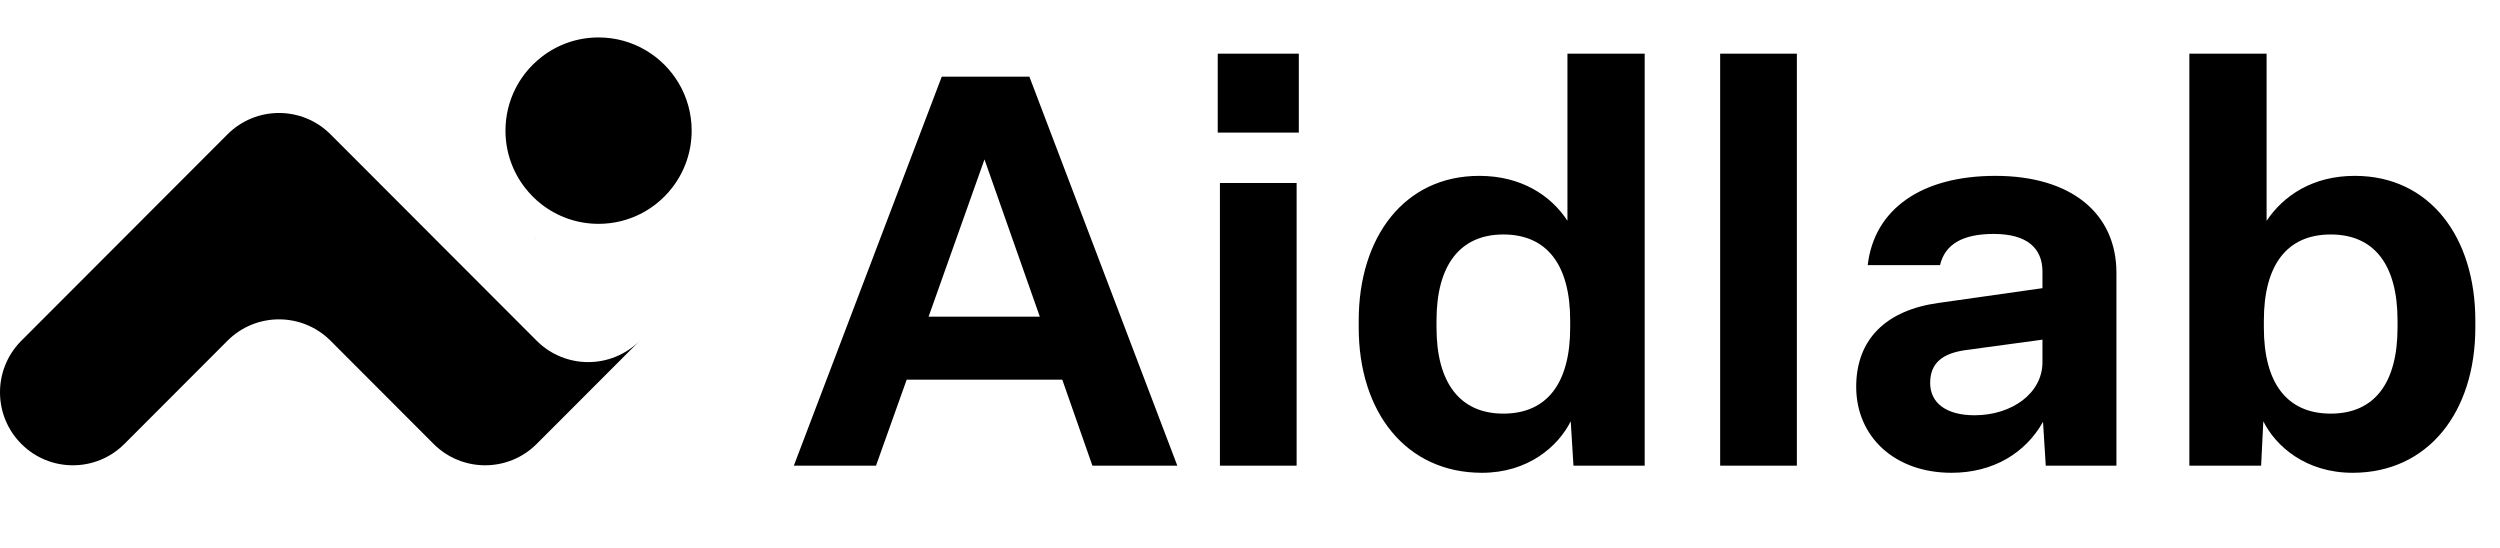<svg width="2738" height="600" viewBox="0 0 2738 600" fill="none" xmlns="http://www.w3.org/2000/svg">
<path d="M1289.4 510H1196.4L1163.4 415.8H993L959.4 510H869.4L1031.4 84H1127.4L1289.4 510ZM1078.2 174.6L1017 346.8H1138.8L1078.2 174.6ZM1422.46 145.2H1333.66V58.8H1422.46V145.2ZM1420.06 510H1336.06V200.4H1420.06V510ZM1623.06 517.8C1539.66 517.8 1488.06 451.2 1488.06 358.8V351C1488.06 259.8 1537.86 192.6 1620.06 192.6C1666.26 192.6 1698.66 214.2 1716.66 241.8V58.8H1801.26V510H1723.26L1720.26 461.4C1706.46 489 1673.46 517.8 1623.06 517.8ZM1646.46 453C1694.46 453 1719.66 419.4 1719.66 358.8V351C1719.66 290.4 1694.46 256.8 1646.46 256.8C1599.06 256.8 1573.26 290.4 1573.26 351V358.8C1573.26 419.4 1599.06 453 1646.46 453ZM1967.92 510H1883.92V58.8H1967.92V510ZM2137.31 517.8C2074.91 517.8 2032.91 478.2 2032.91 423.6C2032.91 370.8 2066.51 339.6 2122.91 331.8L2236.91 315.6V297.6C2236.91 271.8 2220.11 256.2 2183.51 256.2C2149.31 256.2 2130.11 267.6 2124.71 290.4H2045.51C2052.71 228.6 2104.91 192.6 2185.31 192.6C2268.71 192.6 2317.91 234 2317.91 298.8V510H2240.51L2237.51 462C2218.31 496.2 2182.91 517.8 2137.31 517.8ZM2162.51 454.8C2203.31 454.8 2236.91 430.8 2236.91 396.6V372L2152.91 383.4C2127.11 387 2113.91 397.8 2113.91 419.4C2113.91 441.6 2131.91 454.8 2162.51 454.8ZM2576.58 517.8C2525.58 517.8 2492.58 489 2478.78 461.4L2476.38 510H2397.78V58.8H2482.38V241.8C2500.98 214.2 2532.78 192.6 2578.98 192.6C2661.18 192.6 2710.98 259.8 2710.98 351V358.8C2710.98 451.2 2659.38 517.8 2576.58 517.8ZM2552.58 453C2600.58 453 2625.78 419.4 2625.78 358.8V351C2625.78 290.4 2600.58 256.8 2552.58 256.8C2504.58 256.8 2479.38 290.4 2479.38 351V358.8C2479.38 419.4 2504.58 453 2552.58 453Z" fill="black"/>
<path d="M362.382 373.55L361.646 372.814C361.769 372.933 361.892 373.055 362.014 373.178C362.137 373.301 362.26 373.428 362.382 373.55Z" fill="black"/>
<path d="M587.764 260.166L586.359 261.571C586.359 261.571 586.341 261.562 586.337 261.553C586.818 261.098 587.291 260.638 587.764 260.166Z" fill="black"/>
<path d="M475.267 486.527L474.531 485.791C474.654 485.909 474.777 486.032 474.899 486.155C475.022 486.277 475.144 486.404 475.267 486.527Z" fill="black"/>
<path d="M586.366 261.571L587.771 260.166C587.299 260.638 586.839 261.111 586.384 261.592C586.375 261.592 586.366 261.579 586.366 261.571Z" fill="black"/>
<path d="M701.025 372.814L700.289 373.55C700.407 373.428 700.53 373.301 700.653 373.178C700.775 373.055 700.902 372.933 701.025 372.814Z" fill="black"/>
<path d="M701.025 372.814L700.289 373.55C700.407 373.428 700.53 373.301 700.653 373.178C700.775 373.055 700.902 372.933 701.025 372.814Z" fill="black"/>
<path d="M23.757 372.814L23.021 373.55C23.14 373.428 23.262 373.301 23.385 373.178C23.508 373.055 23.635 372.933 23.757 372.814Z" fill="black"/>
<path d="M136.621 485.791L135.885 486.527C136.003 486.404 136.126 486.277 136.248 486.155C136.371 486.032 136.498 485.909 136.621 485.791Z" fill="black"/>
<path d="M23.757 372.814L23.021 373.55C23.14 373.428 23.262 373.301 23.385 373.178C23.508 373.055 23.635 372.933 23.757 372.814Z" fill="black"/>
<path d="M700.646 373.169C700.525 373.29 700.404 373.416 700.286 373.538C700.161 373.659 700.04 373.78 699.923 373.902L644.209 429.676L587.951 485.997L587.769 486.18L587.587 486.362C556.405 517.389 505.999 517.328 474.891 486.18C474.77 486.058 474.649 485.937 474.527 485.82C474.406 485.694 474.28 485.577 474.159 485.455L418.45 429.676L362.737 373.902C362.62 373.78 362.499 373.659 362.378 373.538C362.256 373.416 362.135 373.29 362.014 373.169C361.892 373.047 361.771 372.926 361.65 372.809C361.529 372.683 361.403 372.562 361.282 372.445C330.053 341.964 280.062 342.207 249.136 373.169L192.695 429.676L136.987 485.455C136.865 485.572 136.744 485.694 136.623 485.82C136.501 485.937 136.376 486.058 136.255 486.18C105.086 517.389 54.55 517.389 23.377 486.18C-7.549 455.217 -7.791 405.168 22.654 373.902C22.771 373.78 22.892 373.659 23.018 373.538L23.745 372.809C23.867 372.683 23.988 372.562 24.109 372.445L79.818 316.666L136.073 260.34C136.133 260.28 136.194 260.219 136.255 260.158C136.315 260.097 136.376 260.037 136.437 259.976L192.695 203.651L248.772 147.512L249.136 147.147C280.305 115.938 330.841 115.938 362.014 147.147L474.709 259.976C474.77 260.037 474.831 260.097 474.891 260.158C474.952 260.219 475.013 260.28 475.073 260.34L531.328 316.666L587.587 372.987C587.647 373.047 587.708 373.108 587.769 373.169C587.829 373.23 587.89 373.29 587.951 373.351C619.136 404.378 669.538 404.318 700.646 373.169Z" fill="black"/>
<path d="M136.621 485.791L135.885 486.527C136.003 486.404 136.126 486.277 136.248 486.155C136.371 486.032 136.498 485.909 136.621 485.791Z" fill="black"/>
<path d="M362.382 373.55L361.646 372.814C361.769 372.933 361.892 373.055 362.014 373.178C362.137 373.301 362.26 373.428 362.382 373.55Z" fill="black"/>
<path d="M475.267 486.527L474.531 485.791C474.654 485.909 474.777 486.032 474.899 486.155C475.022 486.277 475.144 486.404 475.267 486.527Z" fill="black"/>
<path d="M757.512 143.079C757.512 166.665 749.521 188.381 736.1 205.668C733.484 209.039 730.657 212.242 727.646 215.256H727.642C724.632 218.275 721.433 221.101 718.066 223.719C715.454 225.75 712.745 227.655 709.941 229.427C708.348 230.438 706.727 231.402 705.075 232.324C703.732 233.072 702.369 233.794 700.991 234.48C687.311 241.312 671.881 245.158 655.554 245.158C631.996 245.158 610.301 237.153 593.038 223.719C589.671 221.101 586.469 218.271 583.458 215.256C583.383 215.182 583.309 215.107 583.234 215.029C583.646 214.594 584.061 214.167 584.487 213.739C584.061 214.167 583.634 214.582 583.199 214.994C580.282 212.058 577.546 208.941 575.008 205.668C561.583 188.381 553.596 166.665 553.596 143.079C553.596 126.646 557.472 111.124 564.363 97.376C565.013 96.067 565.698 94.773 566.41 93.496C567.276 91.932 568.184 90.395 569.132 88.886C570.952 85.985 572.914 83.182 575.005 80.485C577.62 77.114 580.443 73.916 583.458 70.901C586.469 67.883 589.671 65.053 593.038 62.438C610.301 49.001 631.996 41 655.554 41C674.504 41 692.244 46.178 707.443 55.194C711.139 57.389 714.687 59.808 718.066 62.438C721.347 64.982 724.463 67.73 727.4 70.658C727.482 70.733 727.564 70.815 727.646 70.897C730.657 73.912 733.484 77.114 736.1 80.489C738.613 83.727 740.939 87.122 743.057 90.654C752.234 105.977 757.512 123.91 757.512 143.079Z" fill="black"/>
<path d="M587.764 260.166C587.291 260.638 586.831 261.111 586.376 261.592C586.367 261.592 586.359 261.579 586.359 261.571C586.346 261.566 586.341 261.562 586.337 261.553C586.818 261.098 587.291 260.638 587.764 260.166Z" fill="black"/>
</svg>
